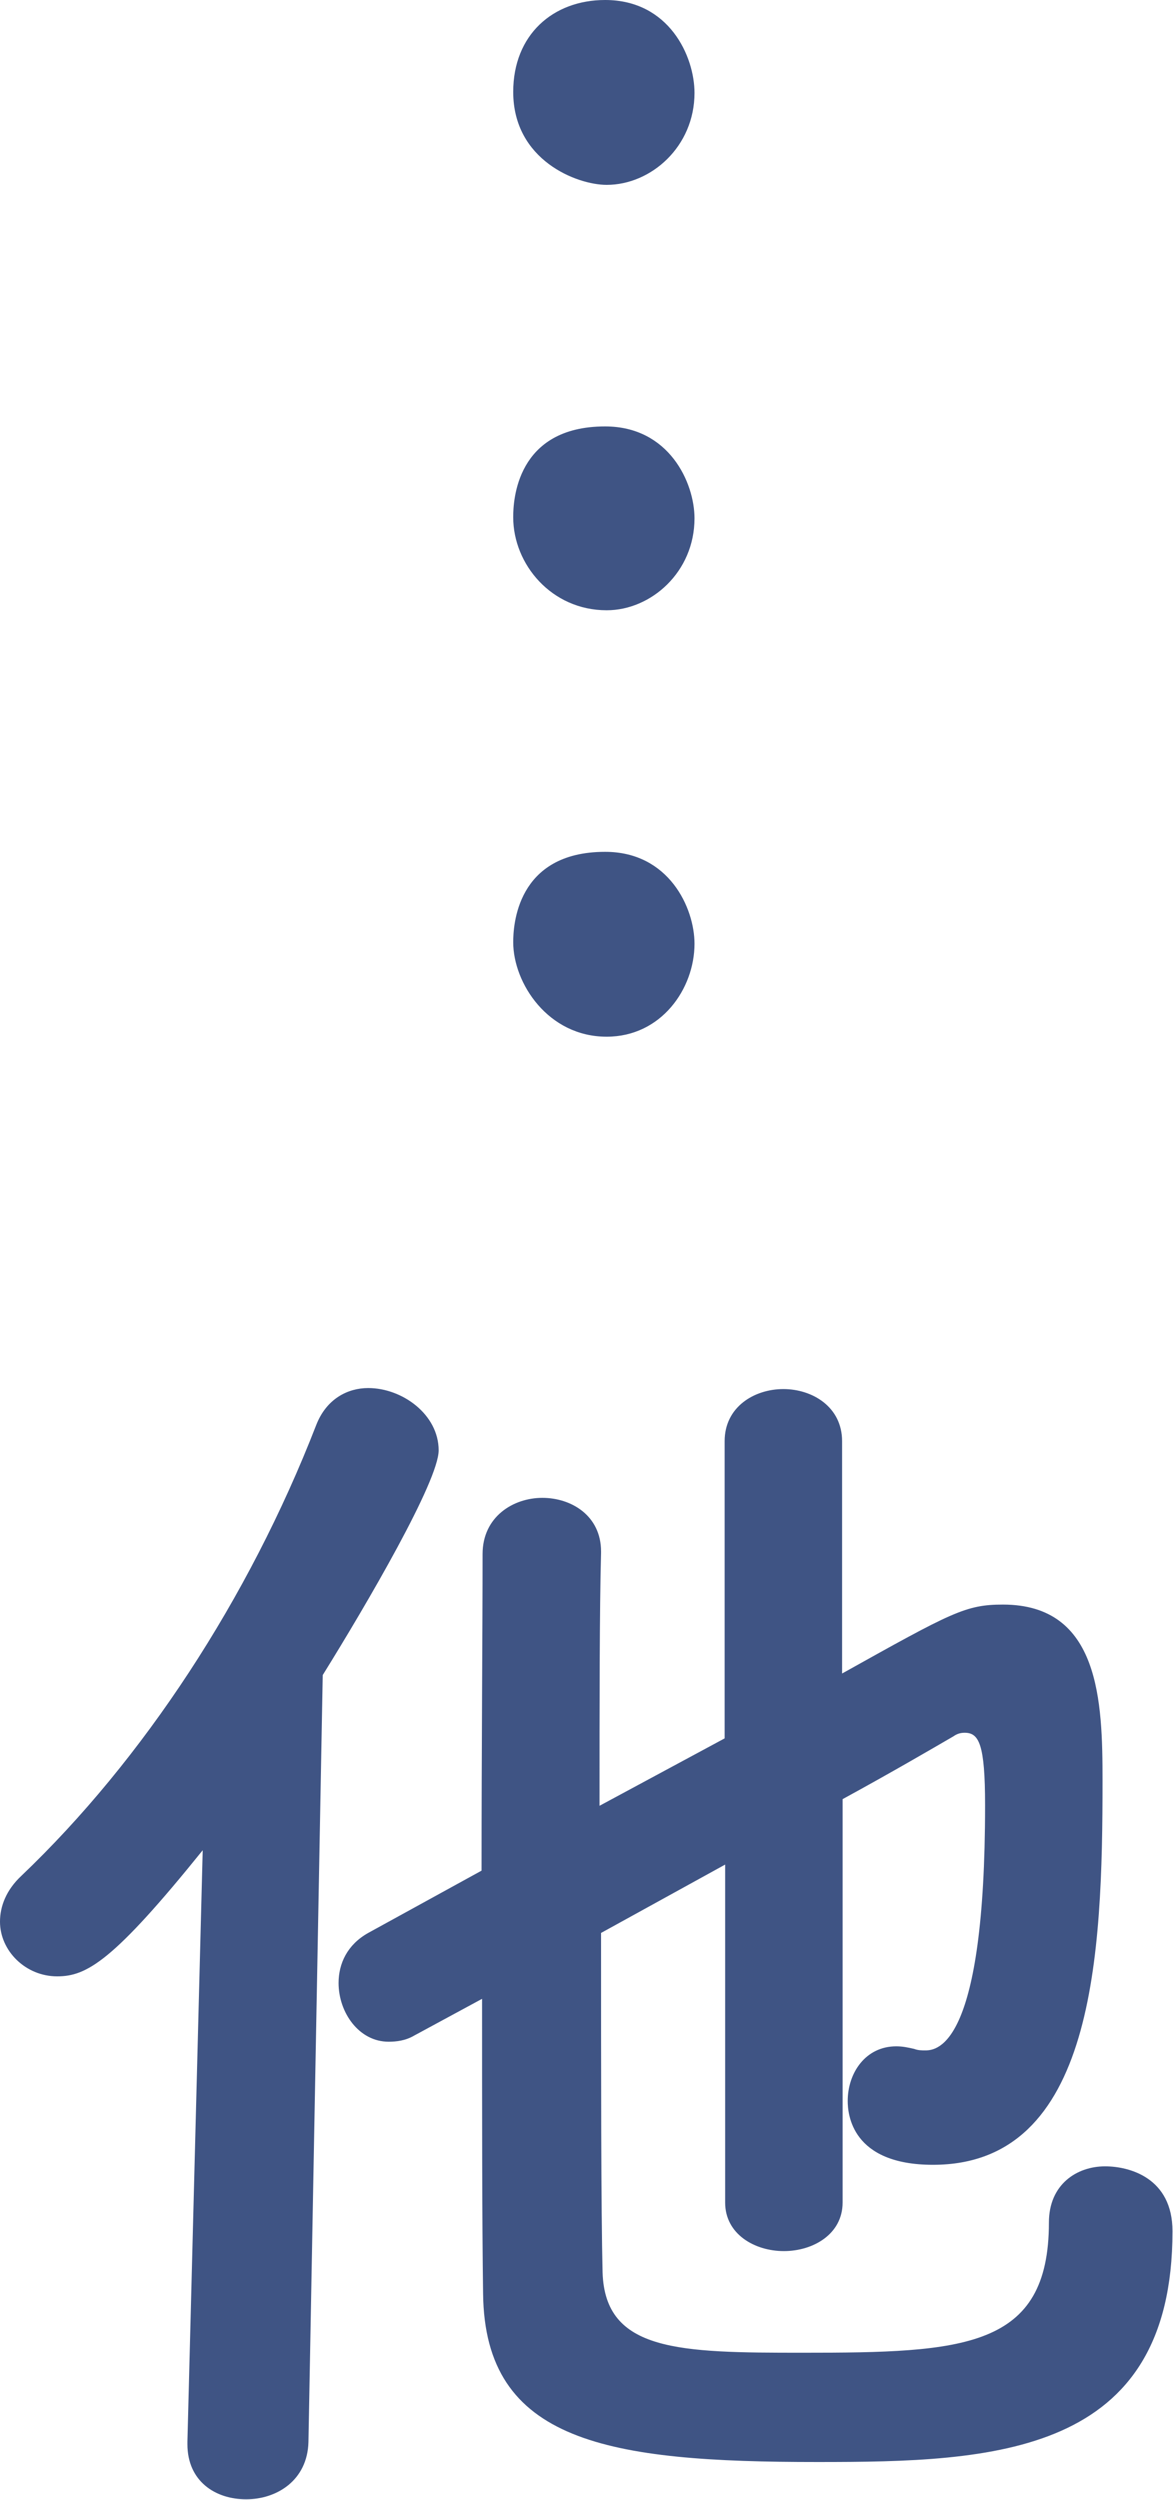 <?xml version="1.0" encoding="UTF-8"?><svg id="Layer_2" xmlns="http://www.w3.org/2000/svg" viewBox="0 0 22.97 48.95"><g id="_レイヤー_1"><path d="M10.05,1.8c0-1.12.78-1.8,1.8-1.8,1.25,0,1.75,1.1,1.75,1.82,0,1.05-.85,1.8-1.72,1.8-.58,0-1.83-.48-1.83-1.82ZM10.05,10.12c0-.3.05-1.77,1.8-1.77,1.25,0,1.75,1.1,1.75,1.8,0,1.05-.85,1.8-1.72,1.8-1.08,0-1.83-.9-1.83-1.82ZM10.05,18.45c0-.3.05-1.77,1.8-1.77,1.25,0,1.75,1.1,1.75,1.8,0,.88-.65,1.82-1.72,1.82-1.15,0-1.83-1.05-1.83-1.85Z" fill="#3f5484" stroke-width="0"/><path d="M3.97,36.23c-1.75,2.17-2.27,2.47-2.85,2.47-.62,0-1.12-.5-1.12-1.07,0-.3.12-.62.42-.9,2.38-2.27,4.45-5.42,5.77-8.82.2-.52.62-.73,1.02-.73.67,0,1.38.52,1.38,1.22,0,.6-1.4,3-2.27,4.4l-.28,15.02c-.02.75-.62,1.12-1.22,1.12s-1.15-.35-1.15-1.08v-.05l.3-11.6ZM14.22,36.5l-2.45,1.35c0,2.75,0,5.42.03,6.65.05,1.55,1.5,1.57,3.92,1.57,3.15,0,4.82-.08,4.82-2.55,0-.75.55-1.1,1.1-1.1.47,0,1.32.22,1.32,1.27,0,4.4-3.5,4.52-6.95,4.52-4.1,0-6.52-.38-6.55-3.3-.02-1.4-.02-3.52-.02-5.77l-1.33.72c-.17.1-.35.12-.5.12-.58,0-.98-.57-.98-1.15,0-.38.17-.75.58-.98l2.22-1.22c0-2.4.02-4.7.02-6.2,0-.73.6-1.1,1.17-1.1s1.15.35,1.15,1.05v.03c-.03,1.12-.03,2.95-.03,4.95l2.45-1.32v-5.82c0-.67.58-1.02,1.15-1.02s1.15.35,1.15,1.02v4.55c2.15-1.2,2.42-1.35,3.15-1.35,1.9,0,1.95,1.9,1.95,3.45,0,3.4-.15,7.52-3.32,7.52-1.6,0-1.67-1-1.67-1.25,0-.55.35-1.07.95-1.07.12,0,.22.02.35.05.08.03.15.03.22.03.25,0,1.17-.12,1.17-4.8,0-1.2-.12-1.42-.4-1.42-.08,0-.15.02-.22.07-.43.25-1.2.7-2.17,1.23v7.9c0,.62-.58.95-1.15.95s-1.15-.33-1.15-.95v-6.62Z" fill="#3f5484" stroke-width="0"/></g></svg>